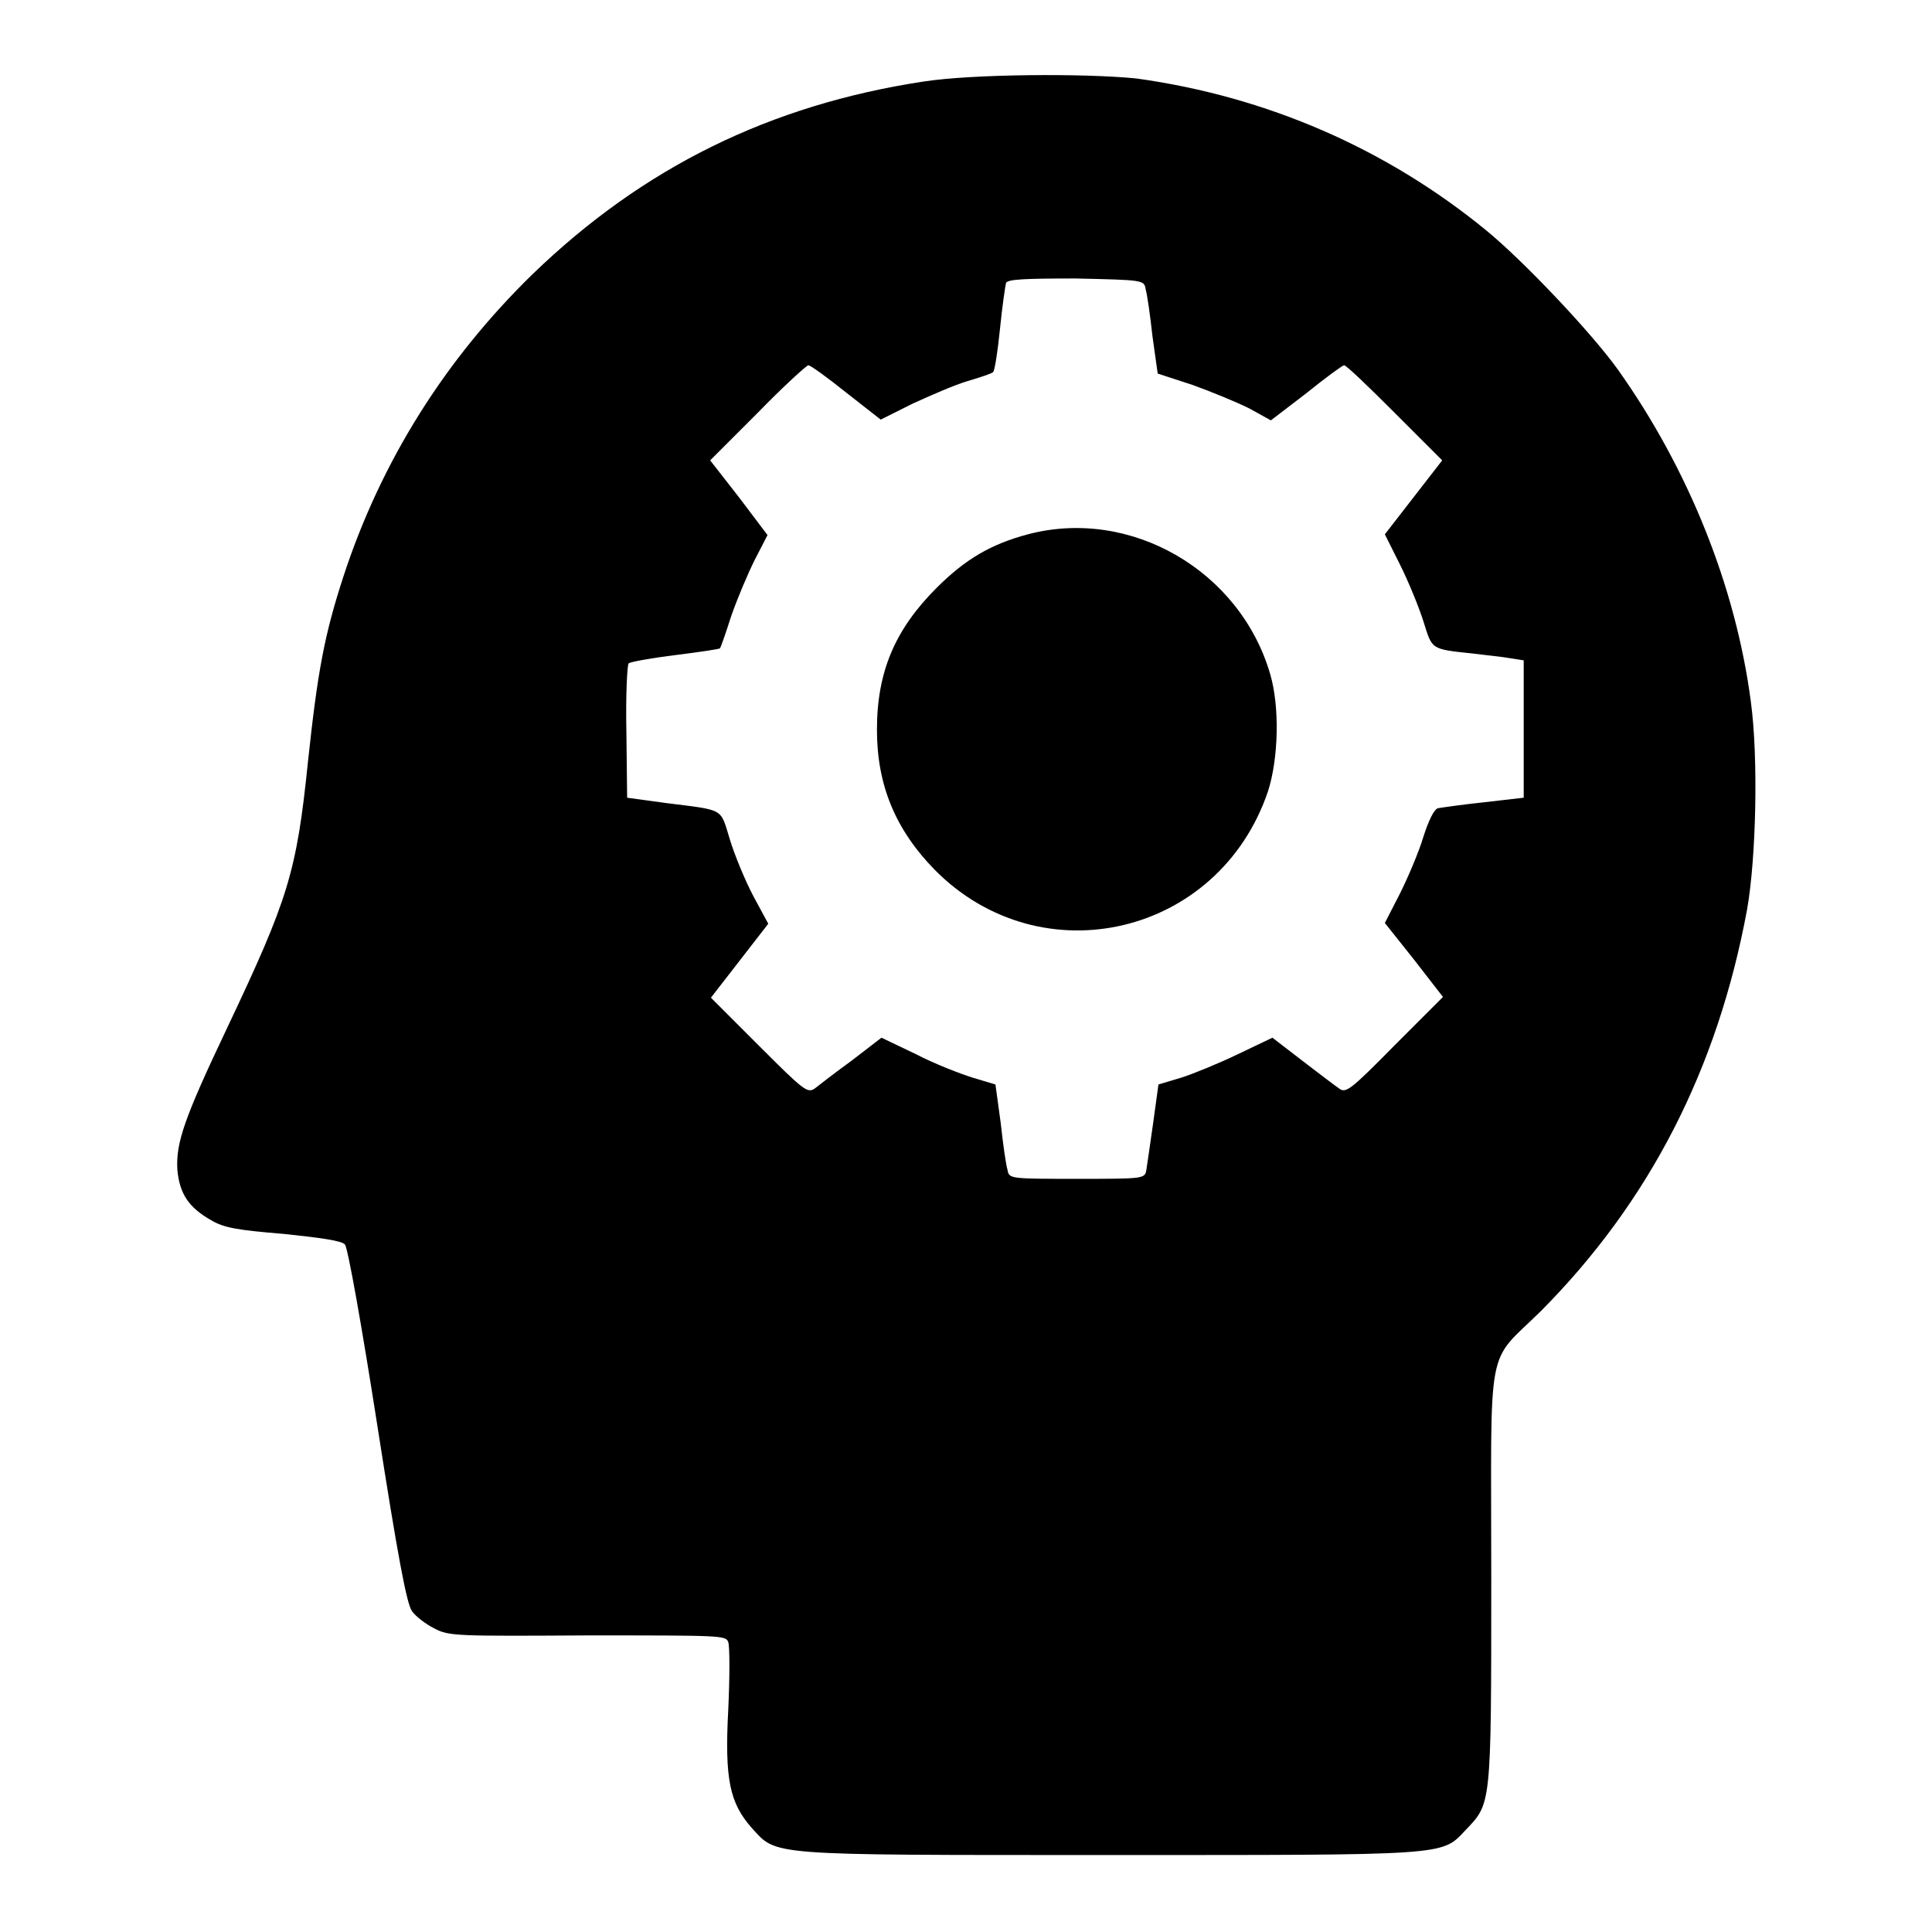 <?xml version="1.0" encoding="utf-8"?>
<!-- Svg Vector Icons : http://www.onlinewebfonts.com/icon -->
<!DOCTYPE svg PUBLIC "-//W3C//DTD SVG 1.1//EN" "http://www.w3.org/Graphics/SVG/1.1/DTD/svg11.dtd">
<svg version="1.1" xmlns="http://www.w3.org/2000/svg" xmlns:xlink="http://www.w3.org/1999/xlink" x="0px" y="0px" viewBox="0 0 256 256" enable-background="new 0 0 256 256" xml:space="preserve">
<g><g><g><path fill="#000000" d="M122.4,10.8C102,13.9,85.2,22.2,70.6,36.3C59,47.6,50.5,61.1,45.5,76.4c-2.5,7.7-3.4,12.4-4.7,24.6c-1.5,14.6-2.6,18.1-10.7,35.2c-5.7,12-6.8,15.2-6.6,18.8c0.3,3.2,1.5,5,4.5,6.7c1.7,1,3.5,1.3,9.6,1.8c4.8,0.5,7.7,0.9,8.1,1.4c0.4,0.4,2.3,11.2,4.3,24c2.7,17.3,3.9,23.7,4.6,24.6c0.5,0.7,1.8,1.7,3,2.3c1.9,1,2.9,1,20.3,0.9c17.8,0,18.3,0,18.6,0.9c0.2,0.6,0.2,4.6,0,8.9c-0.5,9.3,0.2,12.4,3.1,15.7c3.4,3.7,1.6,3.6,47.2,3.6c44.9,0,44.2,0.1,47.3-3.2c3.5-3.7,3.5-2.8,3.5-33.5c0-32.1-0.8-28.1,6.6-35.4c14.4-14.5,23.4-32.1,27.3-53.2c1.2-6.8,1.5-20.1,0.5-27.5c-2-15.3-8.3-30.9-17.6-44c-3.5-4.9-12.6-14.5-17.5-18.5c-13.2-10.8-29-17.7-46.3-20.1C143.7,9.7,128.9,9.8,122.4,10.8z M151.8,38.3c0.2,0.7,0.6,3.4,0.9,6.2l0.7,5L158,51c2.5,0.9,5.9,2.3,7.5,3.1l2.9,1.6l4.7-3.6c2.6-2.1,4.8-3.7,5-3.7c0.3,0,3.2,2.8,6.7,6.3l6.3,6.3l-3.8,4.9l-3.8,4.9l2,4c1.1,2.2,2.5,5.6,3.1,7.5c1.2,3.8,0.9,3.7,6.6,4.3c1.5,0.2,3.7,0.4,4.8,0.6l1.9,0.3v9.1v9.1l-5.2,0.6c-2.9,0.3-5.6,0.7-6.2,0.8c-0.5,0.2-1.2,1.6-1.9,3.8c-0.6,2-2,5.3-3.1,7.5l-2,3.9l3.9,4.9l3.8,4.9l-6.4,6.4c-6,6.1-6.5,6.4-7.4,5.7c-0.6-0.4-2.8-2.1-4.9-3.7l-3.9-3l-4.6,2.2c-2.5,1.2-5.9,2.6-7.5,3.1l-3,0.9l-0.7,5.1c-0.4,2.8-0.8,5.6-0.9,6.2c-0.2,1.2-0.3,1.2-9.2,1.2c-8.9,0-9,0-9.2-1.2c-0.2-0.6-0.6-3.4-0.9-6.2l-0.7-5.1l-3-0.9c-1.6-0.5-5-1.8-7.5-3.1l-4.6-2.2l-3.9,3c-2.2,1.6-4.4,3.3-4.9,3.7c-1,0.7-1.4,0.4-7.4-5.6l-6.4-6.4l3.8-4.9l3.8-4.9l-2-3.7c-1.1-2.1-2.5-5.5-3.1-7.5c-1.3-4.2-0.6-3.8-8.5-4.8l-5.1-0.7L83,97c-0.1-4.8,0.1-8.9,0.3-9.1c0.2-0.2,3-0.7,6.2-1.1c3.2-0.4,5.9-0.8,5.9-0.9c0.1-0.1,0.8-2.1,1.5-4.3c0.8-2.3,2.2-5.6,3.1-7.4l1.7-3.3L98,66L94.1,61l6.3-6.3c3.4-3.5,6.5-6.3,6.7-6.3c0.3,0,2.5,1.6,5,3.6l4.6,3.6l4.2-2.1c2.4-1.1,5.6-2.5,7.3-3c1.7-0.5,3.2-1,3.4-1.2c0.2-0.2,0.6-2.7,0.9-5.7c0.3-3,0.7-5.7,0.8-6.1c0.2-0.5,2.5-0.6,9.2-0.6C151.5,37.1,151.6,37.1,151.8,38.3z"/><path fill="#000000" d="M136.2,70.8c-4.9,1.3-8.3,3.3-12.1,7.1c-5.5,5.5-7.9,11.1-7.9,18.8c0,7.4,2.5,13.3,7.7,18.6c14.1,14.2,37.6,8.7,44.1-10.4c1.4-4.3,1.6-11.2,0.3-15.6C164.3,75.6,149.8,67.2,136.2,70.8z"/></g></g></g>
</svg>